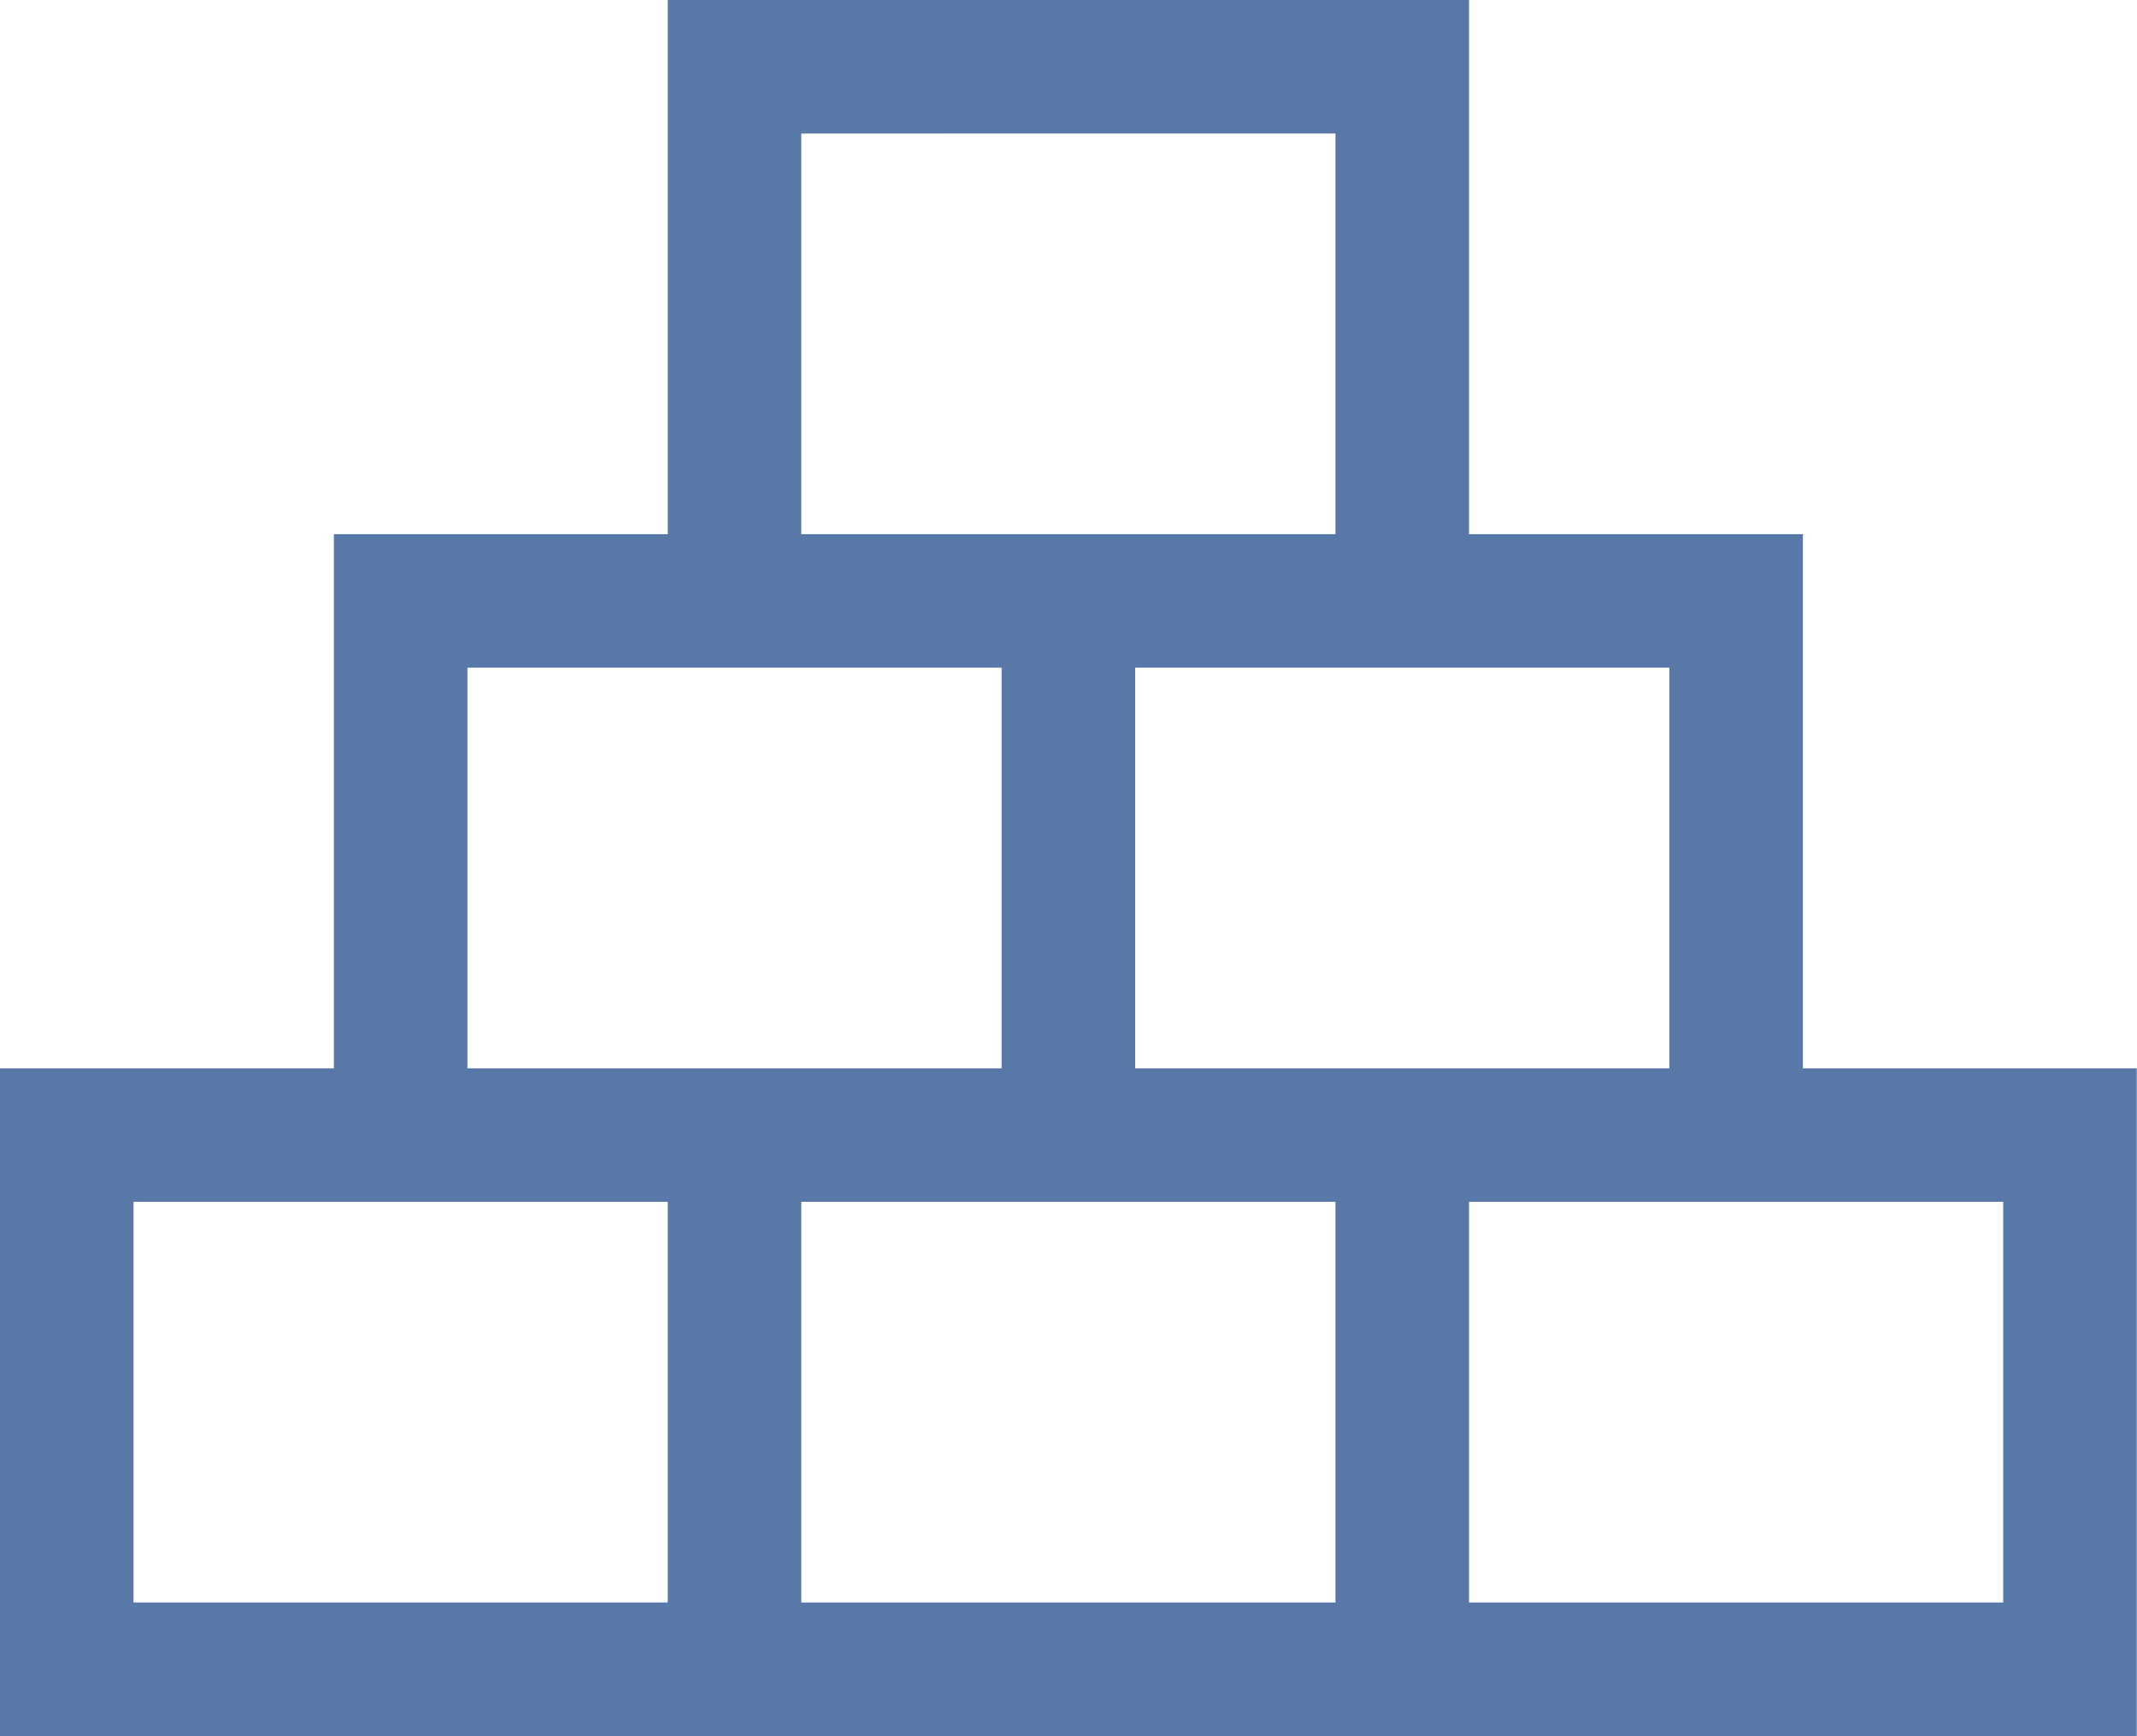 <?xml version="1.0" encoding="UTF-8" standalone="no"?>
<svg
   xmlns:dc="http://purl.org/dc/elements/1.1/"
   xmlns:cc="http://creativecommons.org/ns#"
   xmlns:rdf="http://www.w3.org/1999/02/22-rdf-syntax-ns#"
   xmlns:svg="http://www.w3.org/2000/svg"
   xmlns="http://www.w3.org/2000/svg"
   xmlns:sodipodi="http://sodipodi.sourceforge.net/DTD/sodipodi-0.dtd"
   xmlns:inkscape="http://www.inkscape.org/namespaces/inkscape"
   height="112.125"
   width="138"
   viewBox="0 0 138 112.125"
   version="1.1"
   id="svg5"
   sodipodi:docname="BSTO-Benefit-8-Modules.svg"
   inkscape:version="0.92.1 r15371">
  <defs
     id="defs9" />
  <sodipodi:namedview
     pagecolor="#ffffff"
     bordercolor="#666666"
     borderopacity="1"
     objecttolerance="10"
     gridtolerance="10"
     guidetolerance="10"
     inkscape:pageopacity="0"
     inkscape:pageshadow="2"
     inkscape:window-width="716"
     inkscape:window-height="480"
     id="namedview7"
     showgrid="false"
     fit-margin-top="0"
     fit-margin-left="0"
     fit-margin-right="0"
     fit-margin-bottom="0"
     inkscape:zoom="0.921875"
     inkscape:cx="69"
     inkscape:cy="56.0625"
     inkscape:window-x="0"
     inkscape:window-y="0"
     inkscape:window-maximized="0"
     inkscape:current-layer="svg5" />
  <g
     id="g3"
     transform="translate(-59,-71.938)">
    <path
       id="path1"
       transform="matrix(4.312,0,0,4.312,59,71.938)"
       d="m 22,18 v 6 h 8 v -6 h -3 z m -10,0 v 6 h 8 V 18 Z M 2,18 v 6 h 8 V 18 H 5 Z m 15,-8 v 6 h 8 V 10 H 22 Z M 7,10 v 6 h 8 v -6 h -5 z m 5,-8 v 6 h 8 V 2 Z M 10,0 h 12 v 8 h 5 v 8 h 5 V 26 H 0 V 16 H 5 V 8 h 5 z"
       inkscape:connector-curvature="0"
       style="fill:#5878a8" />
  </g>
</svg>
